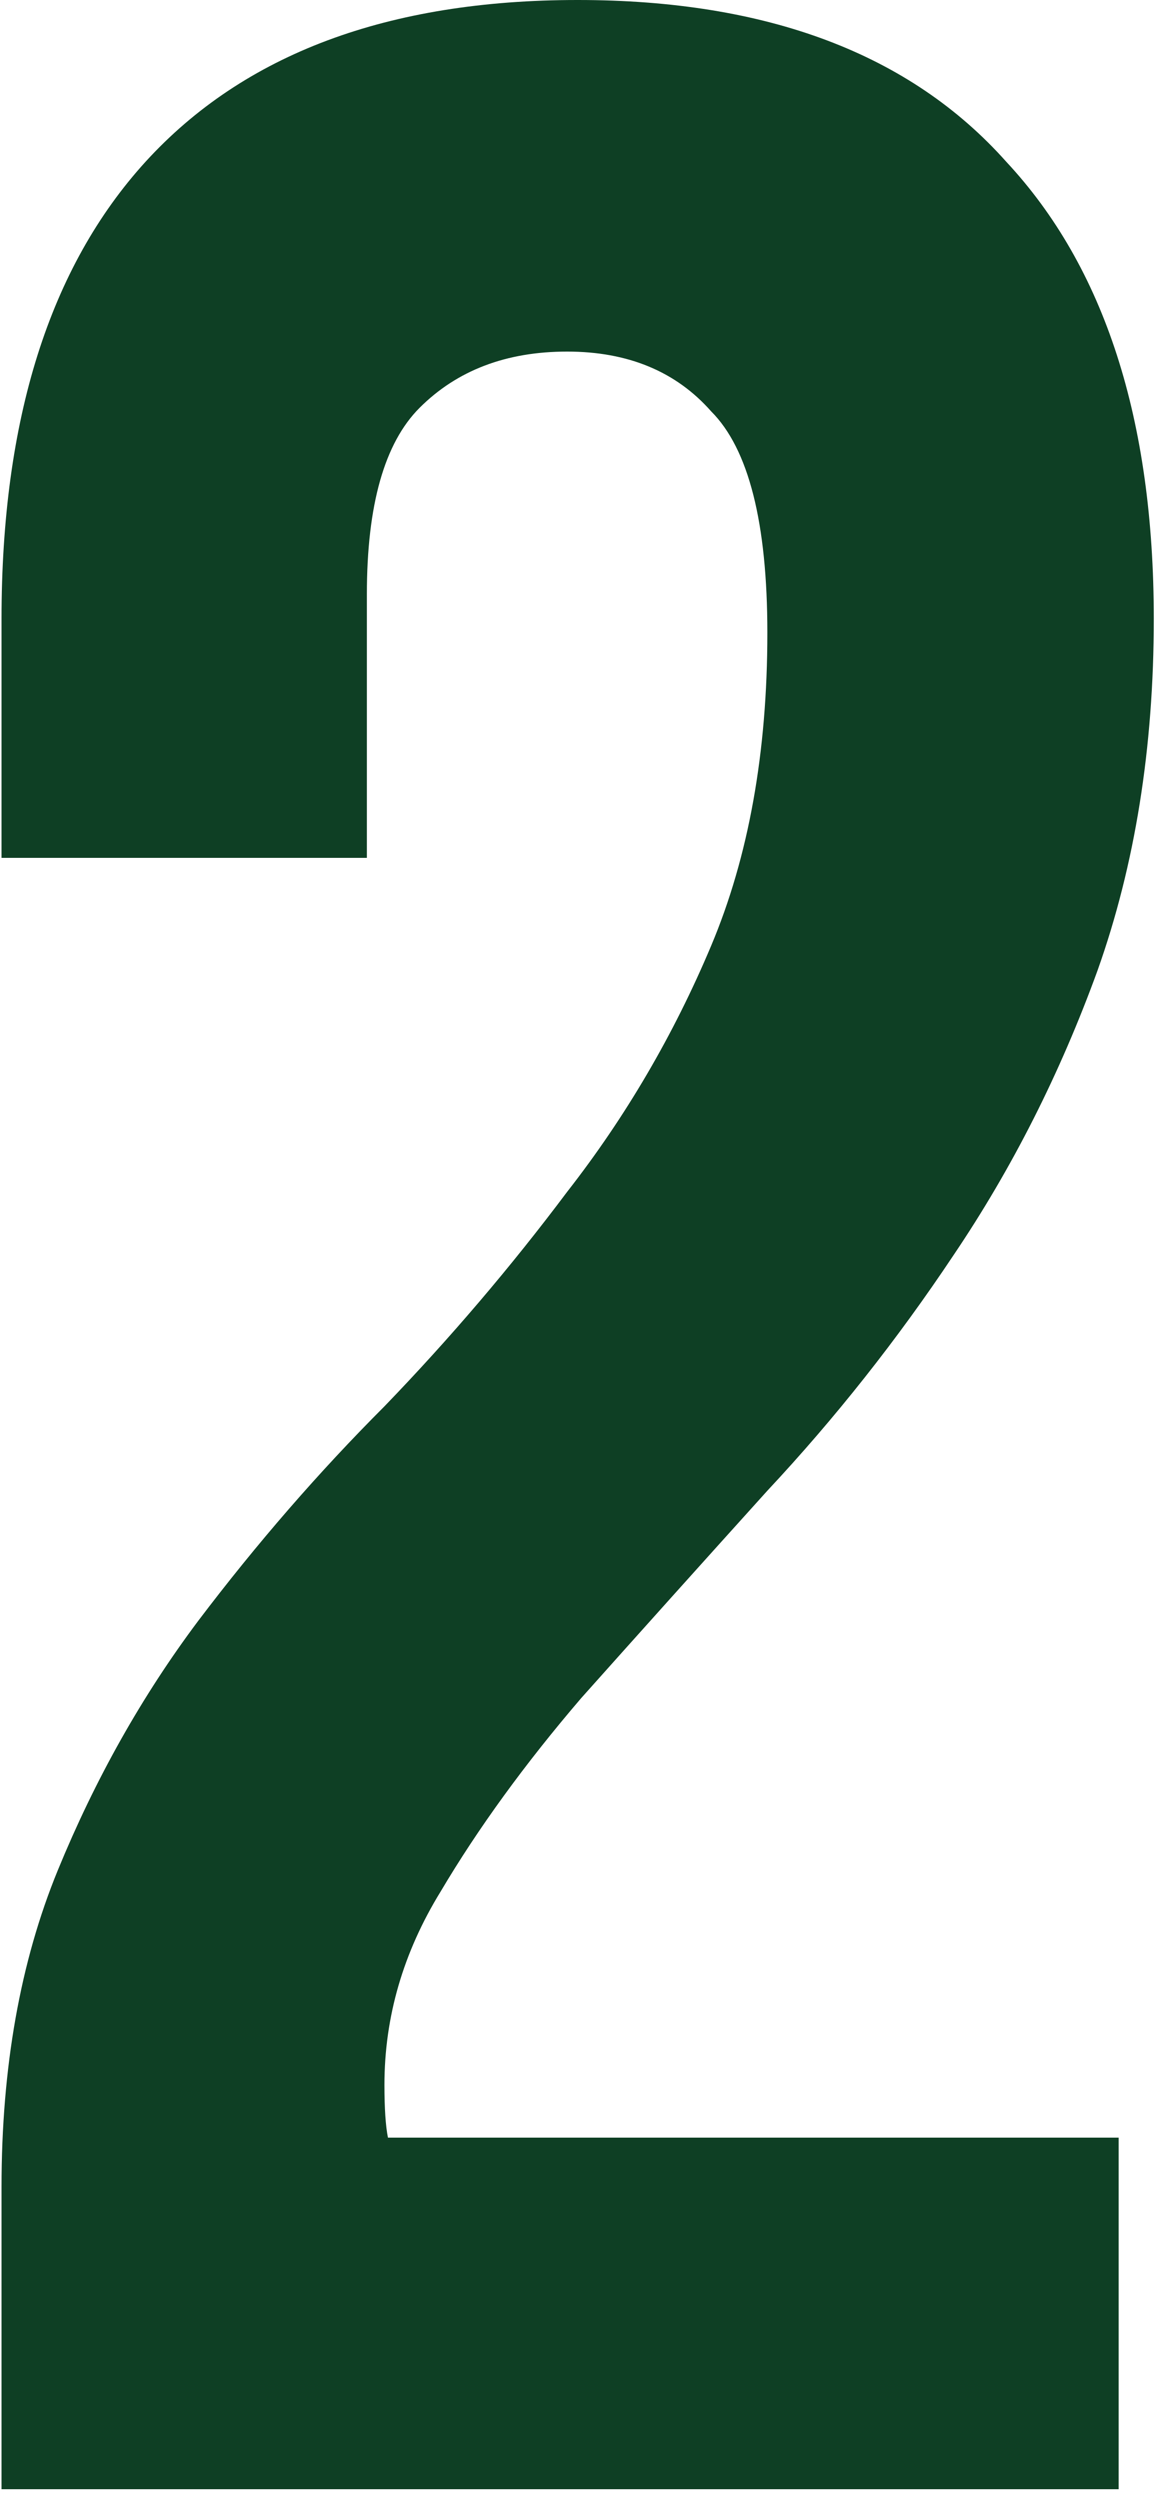 <?xml version="1.0" encoding="UTF-8"?> <svg xmlns="http://www.w3.org/2000/svg" width="60" height="128" viewBox="0 0 60 128" fill="none"><path d="M39.318 32.4C39.318 26.76 38.358 22.98 36.438 21.06C34.638 19.02 32.178 18 29.058 18C25.938 18 23.418 18.96 21.498 20.88C19.698 22.68 18.798 25.86 18.798 30.42V43.92H0.078V31.68C0.078 21.48 2.538 13.68 7.458 8.28C12.498 2.76 19.878 0 29.598 0C39.318 0 46.638 2.76 51.558 8.28C56.598 13.68 59.118 21.48 59.118 31.68C59.118 38.28 58.158 44.28 56.238 49.68C54.318 54.96 51.858 59.82 48.858 64.26C45.978 68.58 42.798 72.6 39.318 76.32C35.958 80.04 32.778 83.58 29.778 86.94C26.898 90.3 24.498 93.6 22.578 96.84C20.658 99.96 19.698 103.26 19.698 106.74C19.698 107.94 19.758 108.84 19.878 109.44H57.318V127.44H0.078V111.96C0.078 105.84 1.038 100.44 2.958 95.76C4.878 91.08 7.278 86.82 10.158 82.98C13.158 79.02 16.338 75.36 19.698 72C23.058 68.52 26.178 64.86 29.058 61.02C32.058 57.18 34.518 52.98 36.438 48.42C38.358 43.86 39.318 38.52 39.318 32.4Z" fill="#0E3F24"></path></svg> 